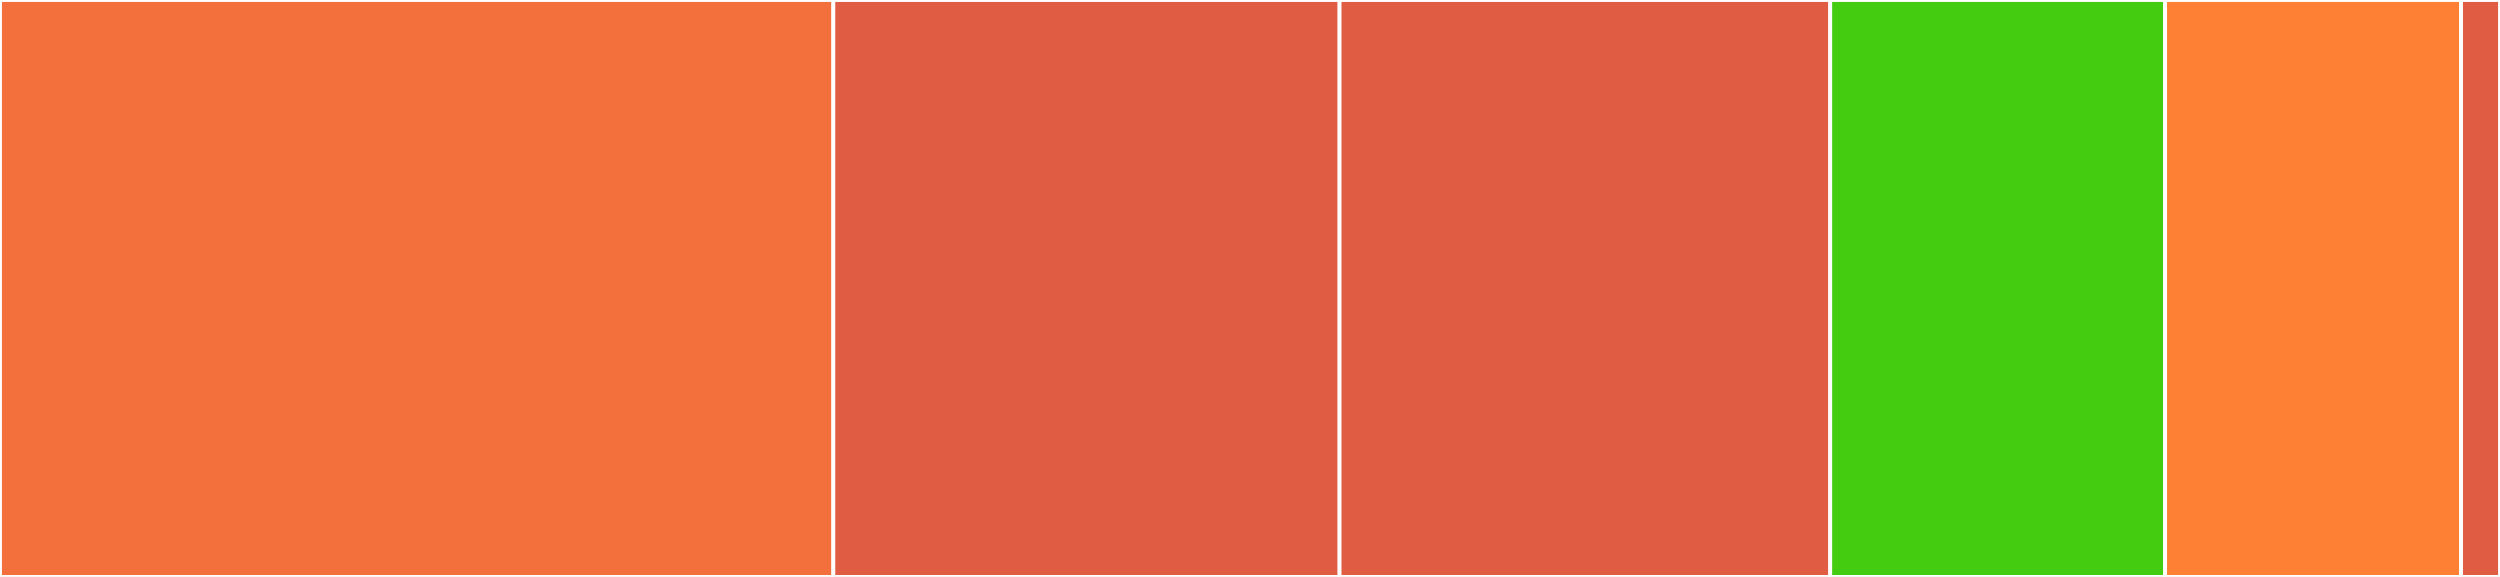 <svg baseProfile="full" width="650" height="150" viewBox="0 0 650 150" version="1.1"
xmlns="http://www.w3.org/2000/svg" xmlns:ev="http://www.w3.org/2001/xml-events"
xmlns:xlink="http://www.w3.org/1999/xlink">

<rect x="0" y="0" width="650" height="150" fill="#333333" stroke="none"/>

<style>rect.s{mask:url(#mask);}</style>
<defs>
  <pattern id="white" width="4" height="4" patternUnits="userSpaceOnUse" patternTransform="rotate(45)">
    <rect width="2" height="2" transform="translate(0,0)" fill="white"></rect>
  </pattern>
  <mask id="mask">
    <rect x="0" y="0" width="100%" height="100%" fill="url(#white)"></rect>
  </mask>
</defs>

<rect x="0" y="0" width="216.667" height="150.0" fill="#f36f3b" stroke="white" stroke-width="1" class=" tooltipped" data-content="internal/github/stars.go"><title>internal/github/stars.go</title></rect>
<rect x="216.667" y="0" width="131.62" height="150" fill="#e05d44" stroke="white" stroke-width="1" class=" tooltipped" data-content="internal/github/github.go"><title>internal/github/github.go</title></rect>
<rect x="348.287" y="0" width="127.57" height="150" fill="#e05d44" stroke="white" stroke-width="1" class=" tooltipped" data-content="internal/github/repo.go"><title>internal/github/repo.go</title></rect>
<rect x="475.857" y="0" width="87.072" height="150.0" fill="#4c1" stroke="white" stroke-width="1" class=" tooltipped" data-content="internal/roundrobin/roudrobin.go"><title>internal/roundrobin/roudrobin.go</title></rect>
<rect x="562.928" y="0" width="76.947" height="150.0" fill="#fd8035" stroke="white" stroke-width="1" class=" tooltipped" data-content="internal/cache/cache.go"><title>internal/cache/cache.go</title></rect>
<rect x="639.875" y="0" width="10.125" height="150" fill="#e05d44" stroke="white" stroke-width="1" class=" tooltipped" data-content="config/config.go"><title>config/config.go</title></rect>
</svg>